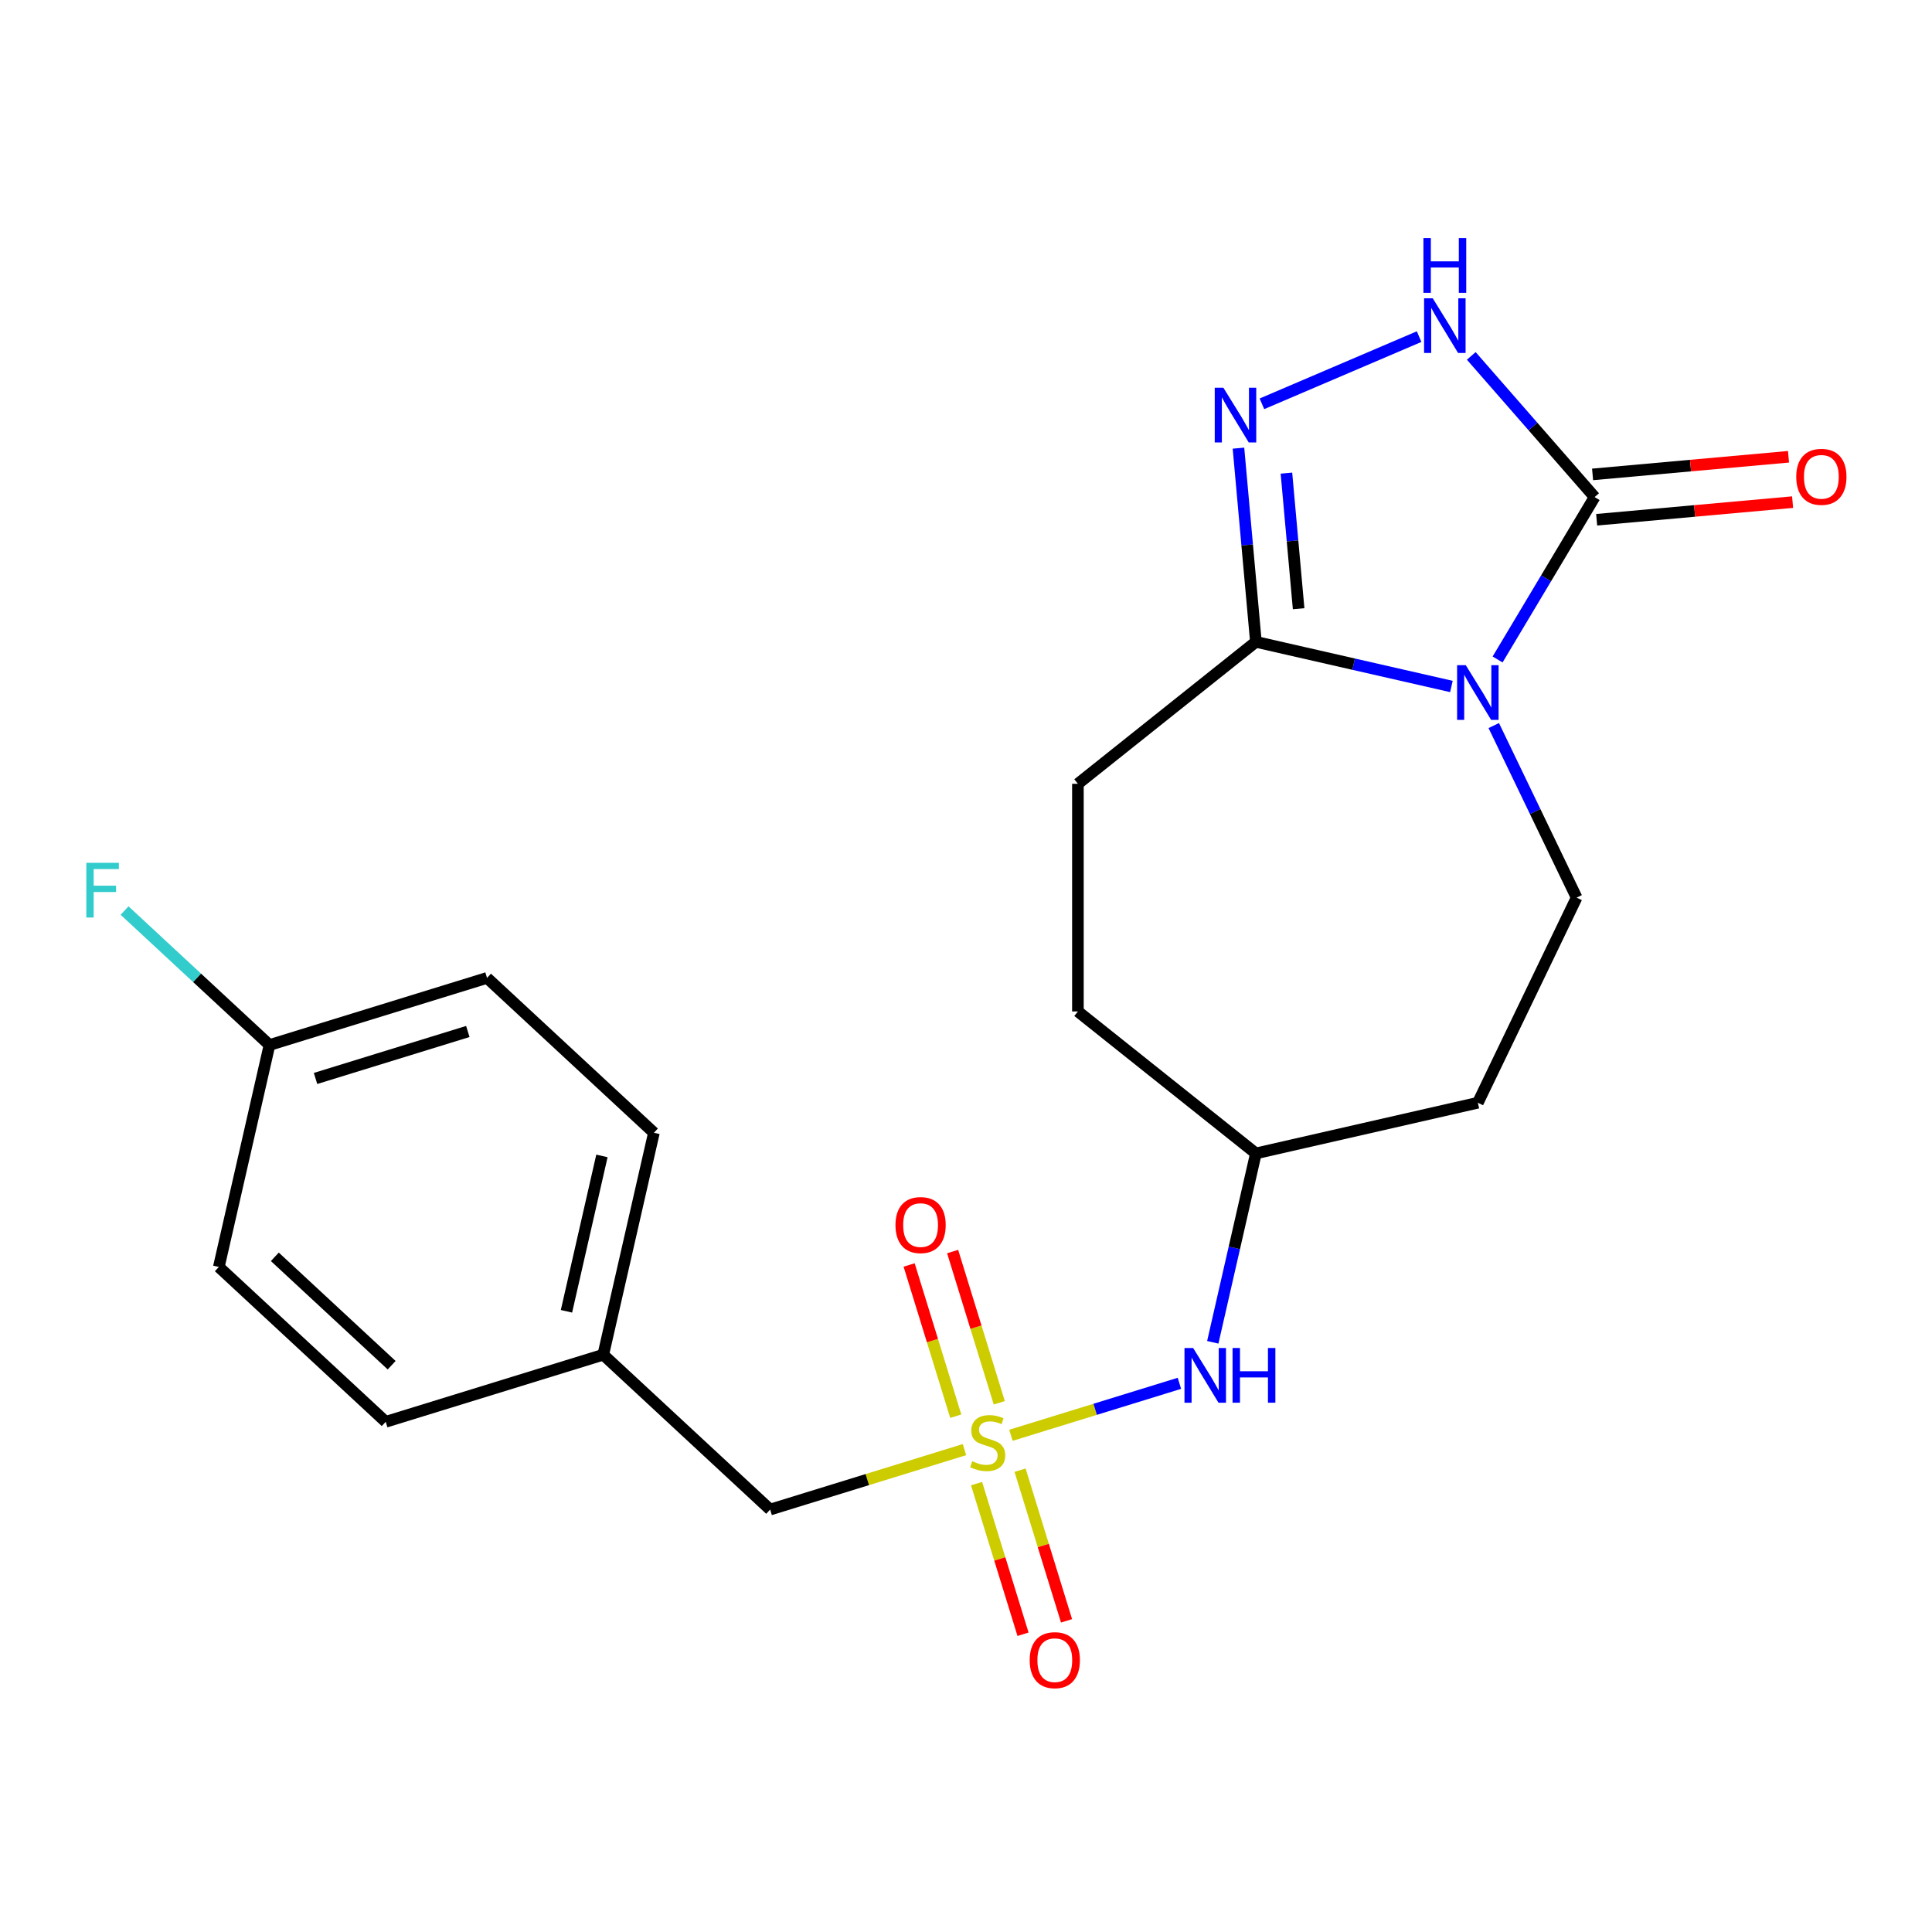 <?xml version='1.0' encoding='iso-8859-1'?>
<svg version='1.1' baseProfile='full'
              xmlns='http://www.w3.org/2000/svg'
                      xmlns:rdkit='http://www.rdkit.org/xml'
                      xmlns:xlink='http://www.w3.org/1999/xlink'
                  xml:space='preserve'
width='1000px' height='1000px' viewBox='0 0 1000 1000'>
<!-- END OF HEADER -->
<rect style='opacity:1.0;fill:#FFFFFF;stroke:none' width='1000' height='1000' x='0' y='0'> </rect>
<path class='bond-1' d='M 775.153,341.337 L 800.262,299.312' style='fill:none;fill-rule:evenodd;stroke:#0000FF;stroke-width:6px;stroke-linecap:butt;stroke-linejoin:miter;stroke-opacity:1' />
<path class='bond-1' d='M 800.262,299.312 L 825.371,257.287' style='fill:none;fill-rule:evenodd;stroke:#000000;stroke-width:6px;stroke-linecap:butt;stroke-linejoin:miter;stroke-opacity:1' />
<path class='bond-3' d='M 751.246,355.32 L 700.648,343.771' style='fill:none;fill-rule:evenodd;stroke:#0000FF;stroke-width:6px;stroke-linecap:butt;stroke-linejoin:miter;stroke-opacity:1' />
<path class='bond-3' d='M 700.648,343.771 L 650.05,332.222' style='fill:none;fill-rule:evenodd;stroke:#000000;stroke-width:6px;stroke-linecap:butt;stroke-linejoin:miter;stroke-opacity:1' />
<path class='bond-5' d='M 773.17,375.549 L 794.615,420.08' style='fill:none;fill-rule:evenodd;stroke:#0000FF;stroke-width:6px;stroke-linecap:butt;stroke-linejoin:miter;stroke-opacity:1' />
<path class='bond-5' d='M 794.615,420.08 L 816.06,464.61' style='fill:none;fill-rule:evenodd;stroke:#000000;stroke-width:6px;stroke-linecap:butt;stroke-linejoin:miter;stroke-opacity:1' />
<path class='bond-0' d='M 523.254,742.904 L 566.856,729.454' style='fill:none;fill-rule:evenodd;stroke:#CCCC00;stroke-width:6px;stroke-linecap:butt;stroke-linejoin:miter;stroke-opacity:1' />
<path class='bond-0' d='M 566.856,729.454 L 610.458,716.005' style='fill:none;fill-rule:evenodd;stroke:#0000FF;stroke-width:6px;stroke-linecap:butt;stroke-linejoin:miter;stroke-opacity:1' />
<path class='bond-7' d='M 517.224,726.074 L 505.151,686.936' style='fill:none;fill-rule:evenodd;stroke:#CCCC00;stroke-width:6px;stroke-linecap:butt;stroke-linejoin:miter;stroke-opacity:1' />
<path class='bond-7' d='M 505.151,686.936 L 493.079,647.798' style='fill:none;fill-rule:evenodd;stroke:#FF0000;stroke-width:6px;stroke-linecap:butt;stroke-linejoin:miter;stroke-opacity:1' />
<path class='bond-7' d='M 494.704,733.021 L 482.631,693.883' style='fill:none;fill-rule:evenodd;stroke:#CCCC00;stroke-width:6px;stroke-linecap:butt;stroke-linejoin:miter;stroke-opacity:1' />
<path class='bond-7' d='M 482.631,693.883 L 470.559,654.745' style='fill:none;fill-rule:evenodd;stroke:#FF0000;stroke-width:6px;stroke-linecap:butt;stroke-linejoin:miter;stroke-opacity:1' />
<path class='bond-8' d='M 505.466,767.912 L 517.492,806.9' style='fill:none;fill-rule:evenodd;stroke:#CCCC00;stroke-width:6px;stroke-linecap:butt;stroke-linejoin:miter;stroke-opacity:1' />
<path class='bond-8' d='M 517.492,806.9 L 529.519,845.888' style='fill:none;fill-rule:evenodd;stroke:#FF0000;stroke-width:6px;stroke-linecap:butt;stroke-linejoin:miter;stroke-opacity:1' />
<path class='bond-8' d='M 527.987,760.966 L 540.013,799.954' style='fill:none;fill-rule:evenodd;stroke:#CCCC00;stroke-width:6px;stroke-linecap:butt;stroke-linejoin:miter;stroke-opacity:1' />
<path class='bond-8' d='M 540.013,799.954 L 552.039,838.942' style='fill:none;fill-rule:evenodd;stroke:#FF0000;stroke-width:6px;stroke-linecap:butt;stroke-linejoin:miter;stroke-opacity:1' />
<path class='bond-9' d='M 499.202,750.323 L 448.914,765.834' style='fill:none;fill-rule:evenodd;stroke:#CCCC00;stroke-width:6px;stroke-linecap:butt;stroke-linejoin:miter;stroke-opacity:1' />
<path class='bond-9' d='M 448.914,765.834 L 398.627,781.346' style='fill:none;fill-rule:evenodd;stroke:#000000;stroke-width:6px;stroke-linecap:butt;stroke-linejoin:miter;stroke-opacity:1' />
<path class='bond-4' d='M 825.371,257.287 L 793.449,220.75' style='fill:none;fill-rule:evenodd;stroke:#000000;stroke-width:6px;stroke-linecap:butt;stroke-linejoin:miter;stroke-opacity:1' />
<path class='bond-4' d='M 793.449,220.75 L 761.527,184.212' style='fill:none;fill-rule:evenodd;stroke:#0000FF;stroke-width:6px;stroke-linecap:butt;stroke-linejoin:miter;stroke-opacity:1' />
<path class='bond-10' d='M 826.427,269.023 L 877.135,264.459' style='fill:none;fill-rule:evenodd;stroke:#000000;stroke-width:6px;stroke-linecap:butt;stroke-linejoin:miter;stroke-opacity:1' />
<path class='bond-10' d='M 877.135,264.459 L 927.843,259.895' style='fill:none;fill-rule:evenodd;stroke:#FF0000;stroke-width:6px;stroke-linecap:butt;stroke-linejoin:miter;stroke-opacity:1' />
<path class='bond-10' d='M 824.314,245.551 L 875.022,240.987' style='fill:none;fill-rule:evenodd;stroke:#000000;stroke-width:6px;stroke-linecap:butt;stroke-linejoin:miter;stroke-opacity:1' />
<path class='bond-10' d='M 875.022,240.987 L 925.73,236.423' style='fill:none;fill-rule:evenodd;stroke:#FF0000;stroke-width:6px;stroke-linecap:butt;stroke-linejoin:miter;stroke-opacity:1' />
<path class='bond-2' d='M 641.027,231.966 L 645.539,282.094' style='fill:none;fill-rule:evenodd;stroke:#0000FF;stroke-width:6px;stroke-linecap:butt;stroke-linejoin:miter;stroke-opacity:1' />
<path class='bond-2' d='M 645.539,282.094 L 650.05,332.222' style='fill:none;fill-rule:evenodd;stroke:#000000;stroke-width:6px;stroke-linecap:butt;stroke-linejoin:miter;stroke-opacity:1' />
<path class='bond-2' d='M 665.853,244.892 L 669.011,279.982' style='fill:none;fill-rule:evenodd;stroke:#0000FF;stroke-width:6px;stroke-linecap:butt;stroke-linejoin:miter;stroke-opacity:1' />
<path class='bond-2' d='M 669.011,279.982 L 672.169,315.071' style='fill:none;fill-rule:evenodd;stroke:#000000;stroke-width:6px;stroke-linecap:butt;stroke-linejoin:miter;stroke-opacity:1' />
<path class='bond-22' d='M 653.173,209.011 L 734.528,174.238' style='fill:none;fill-rule:evenodd;stroke:#0000FF;stroke-width:6px;stroke-linecap:butt;stroke-linejoin:miter;stroke-opacity:1' />
<path class='bond-11' d='M 650.05,332.222 L 557.922,405.692' style='fill:none;fill-rule:evenodd;stroke:#000000;stroke-width:6px;stroke-linecap:butt;stroke-linejoin:miter;stroke-opacity:1' />
<path class='bond-12' d='M 816.06,464.61 L 764.932,570.777' style='fill:none;fill-rule:evenodd;stroke:#000000;stroke-width:6px;stroke-linecap:butt;stroke-linejoin:miter;stroke-opacity:1' />
<path class='bond-6' d='M 627.733,694.774 L 638.892,645.886' style='fill:none;fill-rule:evenodd;stroke:#0000FF;stroke-width:6px;stroke-linecap:butt;stroke-linejoin:miter;stroke-opacity:1' />
<path class='bond-6' d='M 638.892,645.886 L 650.05,596.998' style='fill:none;fill-rule:evenodd;stroke:#000000;stroke-width:6px;stroke-linecap:butt;stroke-linejoin:miter;stroke-opacity:1' />
<path class='bond-14' d='M 398.627,781.346 L 312.246,701.197' style='fill:none;fill-rule:evenodd;stroke:#000000;stroke-width:6px;stroke-linecap:butt;stroke-linejoin:miter;stroke-opacity:1' />
<path class='bond-16' d='M 557.922,405.692 L 557.922,523.529' style='fill:none;fill-rule:evenodd;stroke:#000000;stroke-width:6px;stroke-linecap:butt;stroke-linejoin:miter;stroke-opacity:1' />
<path class='bond-13' d='M 764.932,570.777 L 650.05,596.998' style='fill:none;fill-rule:evenodd;stroke:#000000;stroke-width:6px;stroke-linecap:butt;stroke-linejoin:miter;stroke-opacity:1' />
<path class='bond-23' d='M 650.05,596.998 L 557.922,523.529' style='fill:none;fill-rule:evenodd;stroke:#000000;stroke-width:6px;stroke-linecap:butt;stroke-linejoin:miter;stroke-opacity:1' />
<path class='bond-20' d='M 312.246,701.197 L 199.645,735.93' style='fill:none;fill-rule:evenodd;stroke:#000000;stroke-width:6px;stroke-linecap:butt;stroke-linejoin:miter;stroke-opacity:1' />
<path class='bond-21' d='M 312.246,701.197 L 338.467,586.315' style='fill:none;fill-rule:evenodd;stroke:#000000;stroke-width:6px;stroke-linecap:butt;stroke-linejoin:miter;stroke-opacity:1' />
<path class='bond-21' d='M 293.203,678.721 L 311.558,598.303' style='fill:none;fill-rule:evenodd;stroke:#000000;stroke-width:6px;stroke-linecap:butt;stroke-linejoin:miter;stroke-opacity:1' />
<path class='bond-15' d='M 139.486,540.899 L 252.087,506.166' style='fill:none;fill-rule:evenodd;stroke:#000000;stroke-width:6px;stroke-linecap:butt;stroke-linejoin:miter;stroke-opacity:1' />
<path class='bond-15' d='M 163.323,558.209 L 242.144,533.896' style='fill:none;fill-rule:evenodd;stroke:#000000;stroke-width:6px;stroke-linecap:butt;stroke-linejoin:miter;stroke-opacity:1' />
<path class='bond-17' d='M 139.486,540.899 L 101.979,506.097' style='fill:none;fill-rule:evenodd;stroke:#000000;stroke-width:6px;stroke-linecap:butt;stroke-linejoin:miter;stroke-opacity:1' />
<path class='bond-17' d='M 101.979,506.097 L 64.472,471.296' style='fill:none;fill-rule:evenodd;stroke:#33CCCC;stroke-width:6px;stroke-linecap:butt;stroke-linejoin:miter;stroke-opacity:1' />
<path class='bond-24' d='M 139.486,540.899 L 113.265,655.781' style='fill:none;fill-rule:evenodd;stroke:#000000;stroke-width:6px;stroke-linecap:butt;stroke-linejoin:miter;stroke-opacity:1' />
<path class='bond-18' d='M 113.265,655.781 L 199.645,735.93' style='fill:none;fill-rule:evenodd;stroke:#000000;stroke-width:6px;stroke-linecap:butt;stroke-linejoin:miter;stroke-opacity:1' />
<path class='bond-18' d='M 142.252,650.527 L 202.718,706.632' style='fill:none;fill-rule:evenodd;stroke:#000000;stroke-width:6px;stroke-linecap:butt;stroke-linejoin:miter;stroke-opacity:1' />
<path class='bond-19' d='M 252.087,506.166 L 338.467,586.315' style='fill:none;fill-rule:evenodd;stroke:#000000;stroke-width:6px;stroke-linecap:butt;stroke-linejoin:miter;stroke-opacity:1' />
<path  class='atom-0' d='M 758.672 344.283
L 767.952 359.283
Q 768.872 360.763, 770.352 363.443
Q 771.832 366.123, 771.912 366.283
L 771.912 344.283
L 775.672 344.283
L 775.672 372.603
L 771.792 372.603
L 761.832 356.203
Q 760.672 354.283, 759.432 352.083
Q 758.232 349.883, 757.872 349.203
L 757.872 372.603
L 754.192 372.603
L 754.192 344.283
L 758.672 344.283
' fill='#0000FF'/>
<path  class='atom-1' d='M 503.228 756.333
Q 503.548 756.453, 504.868 757.013
Q 506.188 757.573, 507.628 757.933
Q 509.108 758.253, 510.548 758.253
Q 513.228 758.253, 514.788 756.973
Q 516.348 755.653, 516.348 753.373
Q 516.348 751.813, 515.548 750.853
Q 514.788 749.893, 513.588 749.373
Q 512.388 748.853, 510.388 748.253
Q 507.868 747.493, 506.348 746.773
Q 504.868 746.053, 503.788 744.533
Q 502.748 743.013, 502.748 740.453
Q 502.748 736.893, 505.148 734.693
Q 507.588 732.493, 512.388 732.493
Q 515.668 732.493, 519.388 734.053
L 518.468 737.133
Q 515.068 735.733, 512.508 735.733
Q 509.748 735.733, 508.228 736.893
Q 506.708 738.013, 506.748 739.973
Q 506.748 741.493, 507.508 742.413
Q 508.308 743.333, 509.428 743.853
Q 510.588 744.373, 512.508 744.973
Q 515.068 745.773, 516.588 746.573
Q 518.108 747.373, 519.188 749.013
Q 520.308 750.613, 520.308 753.373
Q 520.308 757.293, 517.668 759.413
Q 515.068 761.493, 510.708 761.493
Q 508.188 761.493, 506.268 760.933
Q 504.388 760.413, 502.148 759.493
L 503.228 756.333
' fill='#CCCC00'/>
<path  class='atom-3' d='M 633.227 200.7
L 642.507 215.7
Q 643.427 217.18, 644.907 219.86
Q 646.387 222.54, 646.467 222.7
L 646.467 200.7
L 650.227 200.7
L 650.227 229.02
L 646.347 229.02
L 636.387 212.62
Q 635.227 210.7, 633.987 208.5
Q 632.787 206.3, 632.427 205.62
L 632.427 229.02
L 628.747 229.02
L 628.747 200.7
L 633.227 200.7
' fill='#0000FF'/>
<path  class='atom-5' d='M 741.581 154.387
L 750.861 169.387
Q 751.781 170.867, 753.261 173.547
Q 754.741 176.227, 754.821 176.387
L 754.821 154.387
L 758.581 154.387
L 758.581 182.707
L 754.701 182.707
L 744.741 166.307
Q 743.581 164.387, 742.341 162.187
Q 741.141 159.987, 740.781 159.307
L 740.781 182.707
L 737.101 182.707
L 737.101 154.387
L 741.581 154.387
' fill='#0000FF'/>
<path  class='atom-5' d='M 736.761 123.235
L 740.601 123.235
L 740.601 135.275
L 755.081 135.275
L 755.081 123.235
L 758.921 123.235
L 758.921 151.555
L 755.081 151.555
L 755.081 138.475
L 740.601 138.475
L 740.601 151.555
L 736.761 151.555
L 736.761 123.235
' fill='#0000FF'/>
<path  class='atom-7' d='M 617.569 697.72
L 626.849 712.72
Q 627.769 714.2, 629.249 716.88
Q 630.729 719.56, 630.809 719.72
L 630.809 697.72
L 634.569 697.72
L 634.569 726.04
L 630.689 726.04
L 620.729 709.64
Q 619.569 707.72, 618.329 705.52
Q 617.129 703.32, 616.769 702.64
L 616.769 726.04
L 613.089 726.04
L 613.089 697.72
L 617.569 697.72
' fill='#0000FF'/>
<path  class='atom-7' d='M 637.969 697.72
L 641.809 697.72
L 641.809 709.76
L 656.289 709.76
L 656.289 697.72
L 660.129 697.72
L 660.129 726.04
L 656.289 726.04
L 656.289 712.96
L 641.809 712.96
L 641.809 726.04
L 637.969 726.04
L 637.969 697.72
' fill='#0000FF'/>
<path  class='atom-8' d='M 463.495 634.092
Q 463.495 627.292, 466.855 623.492
Q 470.215 619.692, 476.495 619.692
Q 482.775 619.692, 486.135 623.492
Q 489.495 627.292, 489.495 634.092
Q 489.495 640.972, 486.095 644.892
Q 482.695 648.772, 476.495 648.772
Q 470.255 648.772, 466.855 644.892
Q 463.495 641.012, 463.495 634.092
M 476.495 645.572
Q 480.815 645.572, 483.135 642.692
Q 485.495 639.772, 485.495 634.092
Q 485.495 628.532, 483.135 625.732
Q 480.815 622.892, 476.495 622.892
Q 472.175 622.892, 469.815 625.692
Q 467.495 628.492, 467.495 634.092
Q 467.495 639.812, 469.815 642.692
Q 472.175 645.572, 476.495 645.572
' fill='#FF0000'/>
<path  class='atom-9' d='M 532.961 859.295
Q 532.961 852.495, 536.321 848.695
Q 539.681 844.895, 545.961 844.895
Q 552.241 844.895, 555.601 848.695
Q 558.961 852.495, 558.961 859.295
Q 558.961 866.175, 555.561 870.095
Q 552.161 873.975, 545.961 873.975
Q 539.721 873.975, 536.321 870.095
Q 532.961 866.215, 532.961 859.295
M 545.961 870.775
Q 550.281 870.775, 552.601 867.895
Q 554.961 864.975, 554.961 859.295
Q 554.961 853.735, 552.601 850.935
Q 550.281 848.095, 545.961 848.095
Q 541.641 848.095, 539.281 850.895
Q 536.961 853.695, 536.961 859.295
Q 536.961 865.015, 539.281 867.895
Q 541.641 870.775, 545.961 870.775
' fill='#FF0000'/>
<path  class='atom-11' d='M 929.733 246.804
Q 929.733 240.004, 933.093 236.204
Q 936.453 232.404, 942.733 232.404
Q 949.013 232.404, 952.373 236.204
Q 955.733 240.004, 955.733 246.804
Q 955.733 253.684, 952.333 257.604
Q 948.933 261.484, 942.733 261.484
Q 936.493 261.484, 933.093 257.604
Q 929.733 253.724, 929.733 246.804
M 942.733 258.284
Q 947.053 258.284, 949.373 255.404
Q 951.733 252.484, 951.733 246.804
Q 951.733 241.244, 949.373 238.444
Q 947.053 235.604, 942.733 235.604
Q 938.413 235.604, 936.053 238.404
Q 933.733 241.204, 933.733 246.804
Q 933.733 252.524, 936.053 255.404
Q 938.413 258.284, 942.733 258.284
' fill='#FF0000'/>
<path  class='atom-18' d='M 44.686 446.59
L 61.526 446.59
L 61.526 449.83
L 48.486 449.83
L 48.486 458.43
L 60.086 458.43
L 60.086 461.71
L 48.486 461.71
L 48.486 474.91
L 44.686 474.91
L 44.686 446.59
' fill='#33CCCC'/>
</svg>
